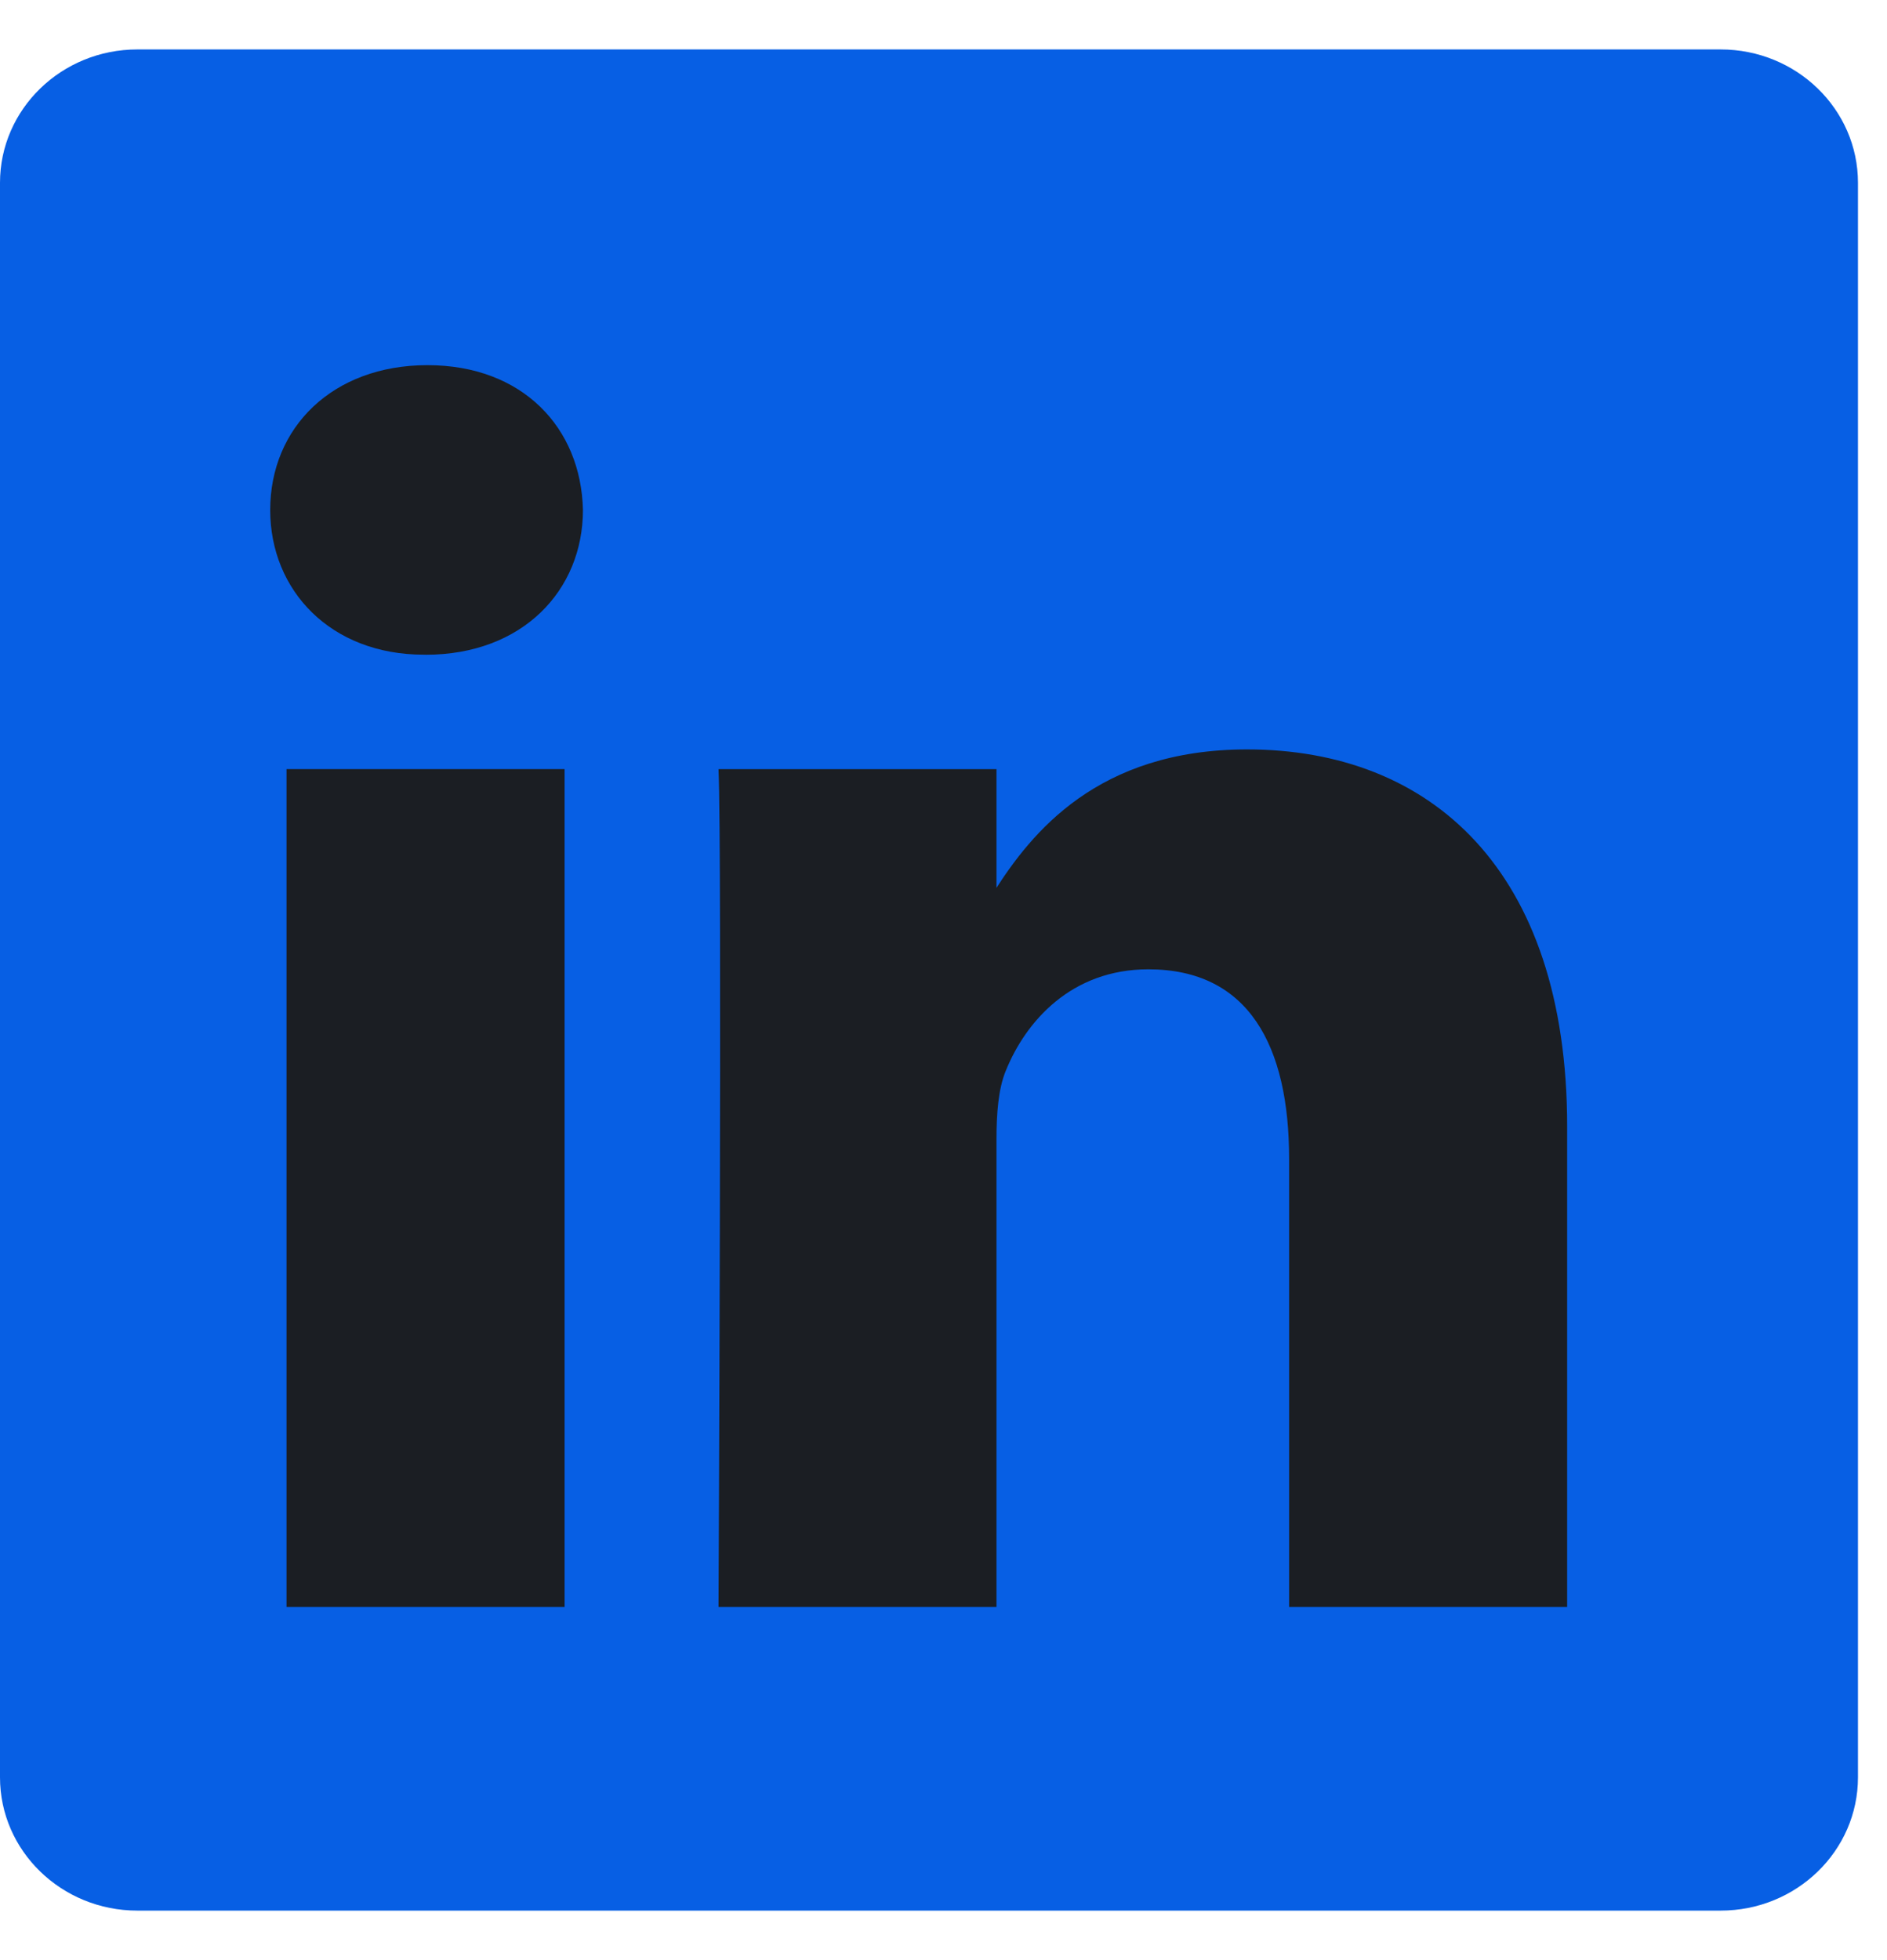 <svg width="26" height="27" viewBox="0 0 26 27" fill="none" xmlns="http://www.w3.org/2000/svg">
<g clip-path="url(#clip0_1_105)">
<path d="M0 2.518C0 1.504 0.847 0.681 1.892 0.681H23.708C24.753 0.681 25.6 1.504 25.6 2.518V24.482C25.6 25.496 24.753 26.318 23.708 26.318H1.892C0.848 26.318 0 25.496 0 24.482V2.517V2.518Z" fill="#075FE4"/>
<path d="M7.779 22.136V10.594H3.948V22.136H7.78H7.779ZM5.865 9.019C7.2 9.019 8.032 8.132 8.032 7.025C8.007 5.892 7.2 5.03 5.89 5.03C4.579 5.03 3.723 5.892 3.723 7.025C3.723 8.132 4.554 9.018 5.84 9.018H5.864L5.865 9.019ZM9.9 22.136H13.73V15.691C13.73 15.347 13.755 15.001 13.856 14.755C14.133 14.066 14.764 13.352 15.822 13.352C17.208 13.352 17.762 14.41 17.762 15.962V22.136H21.593V15.518C21.593 11.973 19.703 10.323 17.183 10.323C15.117 10.323 14.209 11.48 13.705 12.268H13.73V10.595H9.9C9.95 11.677 9.9 22.136 9.9 22.136L9.9 22.136Z" fill="#1B1E23"/>
</g>
<defs>
<clipPath id="clip0_1_105">
<rect width="25.6" height="25.74" fill="white" transform="translate(0 0.63)"/>
</clipPath>
</defs>
</svg>
